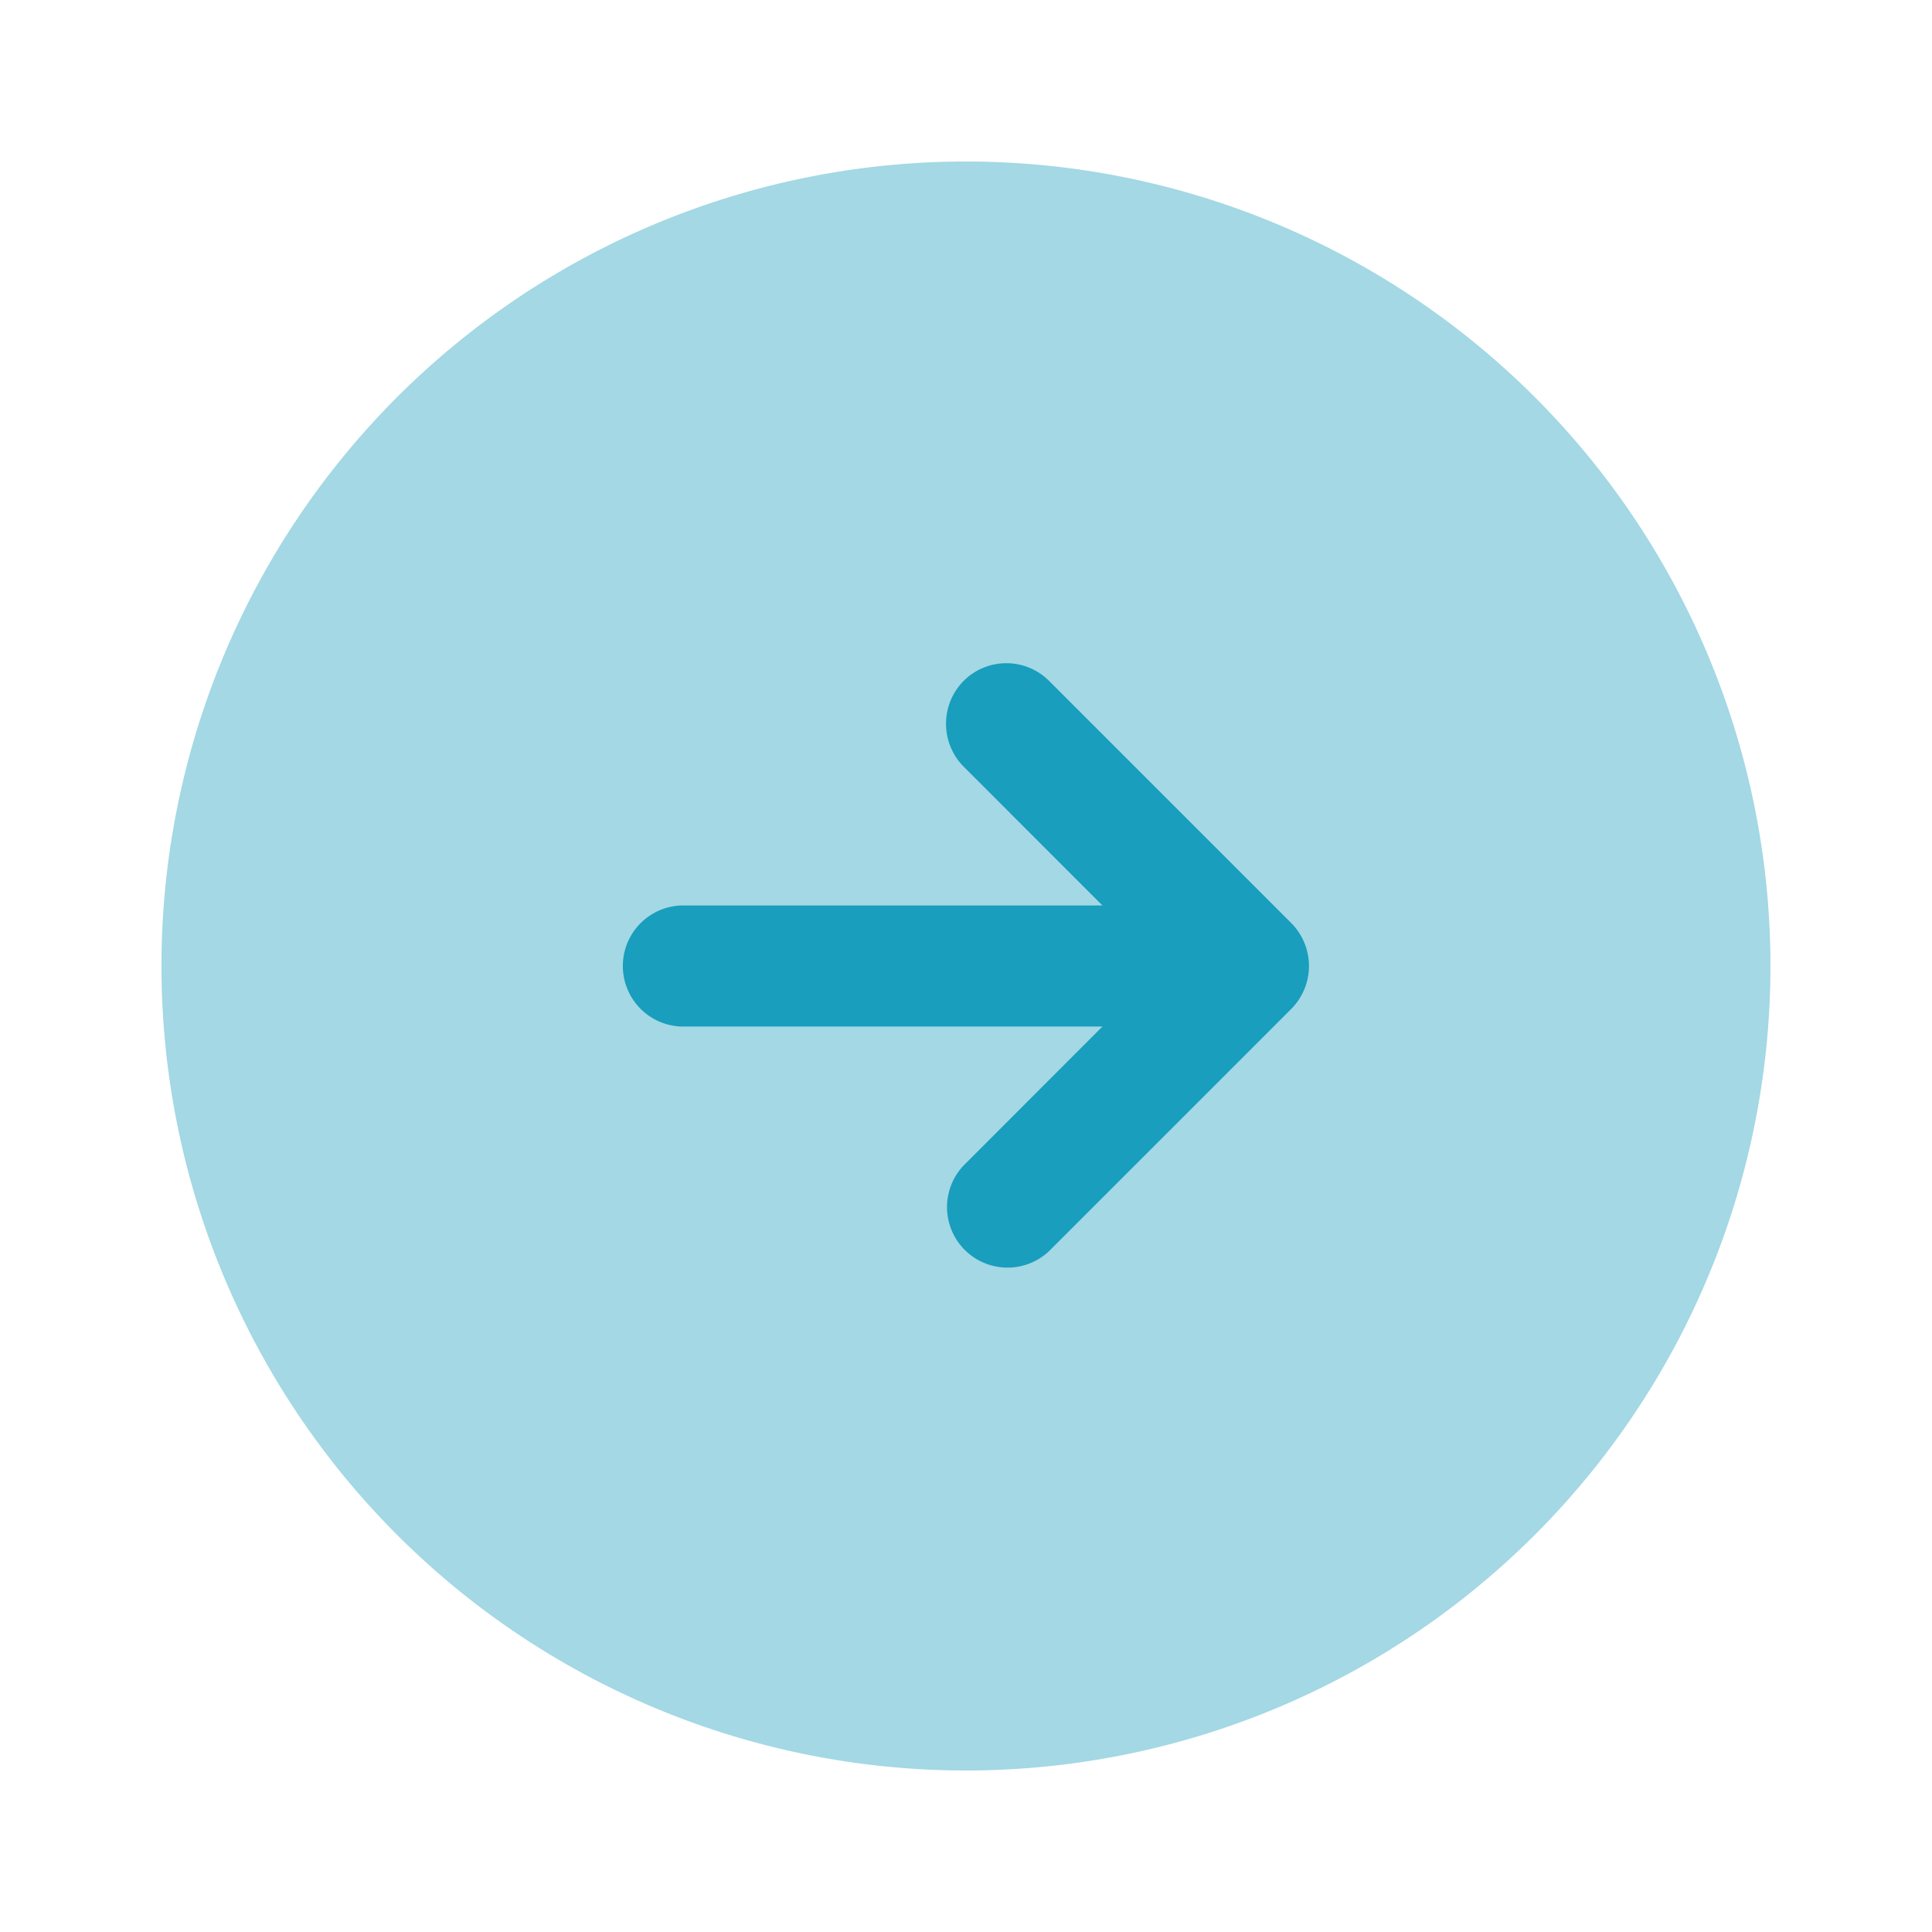 <svg xmlns="http://www.w3.org/2000/svg" width="47" height="47" viewBox="0 0 47 47">
  <g id="larrow" transform="translate(444 95.089) rotate(180)">
    <g id="arrow-left_bulk" data-name="arrow-left/bulk" transform="translate(397 48.089)">
      <g id="vuesax_bulk_arrow-left" data-name="vuesax/bulk/arrow-left">
        <g id="arrow-left">
          <path id="Vector" d="M39.143,19.571A19.571,19.571,0,1,1,19.571,0,19.571,19.571,0,0,1,39.143,19.571Z" transform="translate(3.929 3.929)" fill="#199ebd" opacity="0.4"/>
          <path id="Vector-2" data-name="Vector" d="M15.218,5.888H5.024L8.4,2.509A1.472,1.472,0,0,0,6.32.427L.427,6.32a1.482,1.482,0,0,0,0,2.082L6.32,14.295a1.47,1.47,0,0,0,2.082,0,1.482,1.482,0,0,0,0-2.082L5.024,8.834H15.218a1.473,1.473,0,1,0,0-2.946Z" transform="translate(15.157 16.139)" fill="#199ebd"/>
          <path id="Vector-3" data-name="Vector" d="M0,0H47V47H0Z" fill="none" opacity="0"/>
        </g>
      </g>
    </g>
  </g>
</svg>
